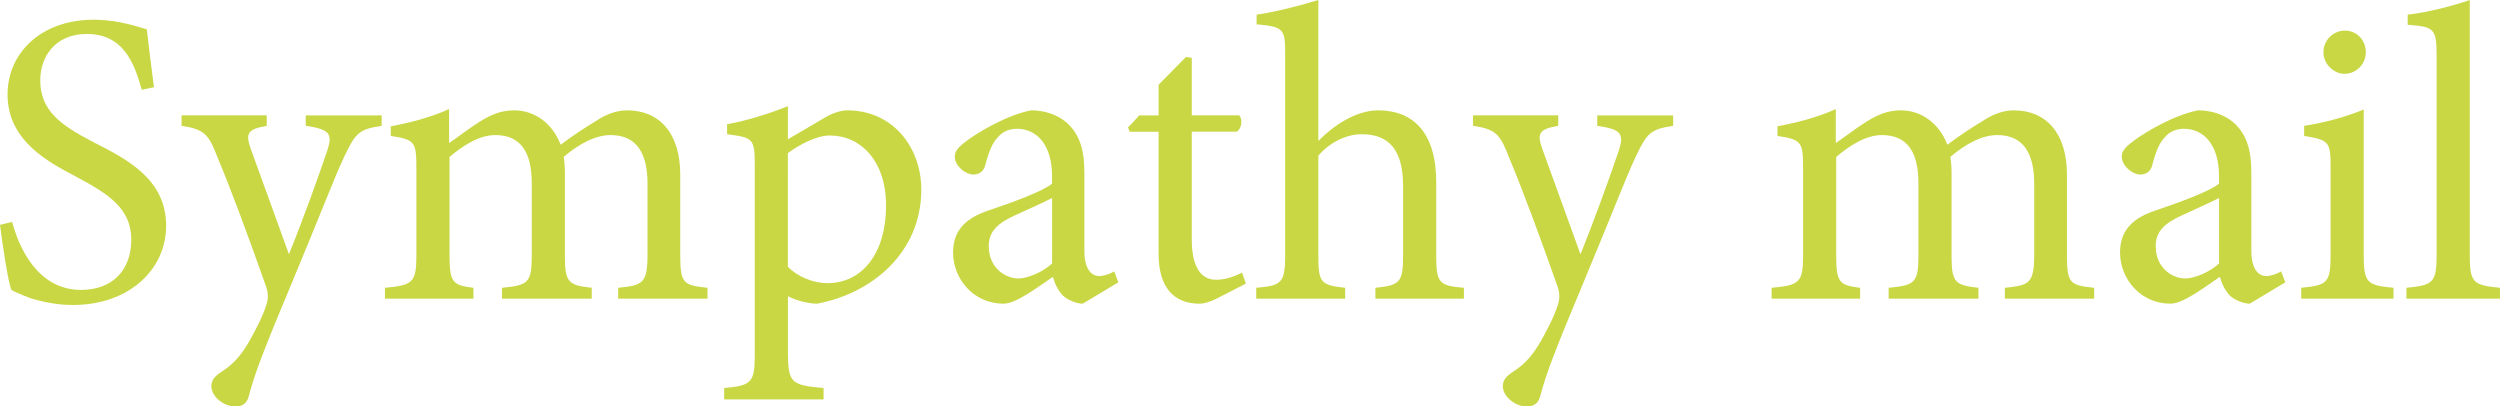 <?xml version="1.0" encoding="utf-8"?>
<!-- Generator: Adobe Illustrator 16.0.0, SVG Export Plug-In . SVG Version: 6.00 Build 0)  -->
<!DOCTYPE svg PUBLIC "-//W3C//DTD SVG 1.1//EN" "http://www.w3.org/Graphics/SVG/1.1/DTD/svg11.dtd">
<svg version="1.1" id="レイヤー_1" xmlns="http://www.w3.org/2000/svg" xmlns:xlink="http://www.w3.org/1999/xlink" x="0px"
	 y="0px" width="95.392px" height="15.51px" viewBox="0 0 95.392 15.51" enable-background="new 0 0 95.392 15.51"
	 xml:space="preserve">
<g>
	<path fill="#C9D744" d="M5.41,3.425C5.122,2.401,4.706,1.296,3.313,1.296c-1.232,0-1.777,0.896-1.777,1.761
		c0,1.168,0.769,1.713,2.033,2.369c1.248,0.64,2.77,1.393,2.77,3.186c0,1.68-1.425,3.025-3.554,3.025
		c-0.656,0-1.169-0.129-1.568-0.24c-0.4-0.145-0.641-0.256-0.785-0.336C0.304,10.724,0.096,9.348,0,8.579l0.464-0.111
		c0.256,0.977,0.977,2.594,2.625,2.594c1.201,0,1.921-0.753,1.921-1.922c0-1.184-0.88-1.744-2.081-2.385
		C1.904,6.21,0.288,5.41,0.288,3.602c0-1.537,1.232-2.85,3.297-2.85c0.736,0,1.409,0.176,2.018,0.368
		c0.063,0.577,0.144,1.201,0.271,2.209L5.41,3.425z"/>
	<path fill="#C9D744" d="M14.563,4.802C13.715,4.93,13.57,5.058,13.139,5.97c-0.4,0.849-0.896,2.177-2.001,4.817
		c-1.072,2.563-1.425,3.475-1.648,4.338c-0.08,0.305-0.288,0.385-0.513,0.385c-0.448,0-0.912-0.385-0.912-0.768
		c0-0.258,0.145-0.4,0.416-0.576c0.496-0.32,0.816-0.721,1.185-1.426c0.305-0.561,0.433-0.896,0.496-1.104
		c0.08-0.24,0.08-0.449-0.016-0.721c-0.641-1.824-1.36-3.762-1.841-4.898C7.969,5.138,7.809,4.93,6.928,4.802v-0.4h3.25v0.4
		C9.441,4.93,9.361,5.09,9.569,5.682L11.025,9.7c0.448-1.088,1.137-2.977,1.473-3.985c0.192-0.608,0.08-0.785-0.832-0.913v-0.4
		h2.897V4.802z"/>
	<path fill="#C9D744" d="M23.588,11.397v-0.416c0.944-0.097,1.12-0.16,1.12-1.297V7.011c0-1.137-0.4-1.857-1.408-1.857
		c-0.576,0-1.185,0.32-1.793,0.833c0.032,0.192,0.048,0.368,0.048,0.672V9.78c0,1.008,0.145,1.104,1.024,1.201v0.416h-3.425v-0.416
		c0.992-0.097,1.136-0.177,1.136-1.232V6.995c0-1.185-0.416-1.841-1.393-1.841c-0.64,0-1.265,0.432-1.744,0.833v3.762
		c0,1.039,0.128,1.136,0.912,1.232v0.416h-3.377v-0.416c1.056-0.097,1.2-0.193,1.2-1.232V6.435c0-1.024-0.048-1.104-0.977-1.249
		V4.818c0.704-0.128,1.521-0.336,2.225-0.656v1.296c0.337-0.224,0.688-0.512,1.169-0.816c0.416-0.256,0.8-0.432,1.313-0.432
		c0.769,0,1.456,0.48,1.776,1.313c0.465-0.352,0.929-0.656,1.329-0.896c0.336-0.224,0.752-0.417,1.2-0.417
		c1.248,0,2.033,0.88,2.033,2.449v3.09c0,1.072,0.128,1.136,1.04,1.232v0.416H23.588z"/>
	<path fill="#C9D744" d="M31.537,4.45c0.288-0.16,0.592-0.24,0.784-0.24c1.776,0,2.833,1.441,2.833,3.025
		c0,2.417-1.904,3.97-3.985,4.354c-0.464-0.016-0.896-0.176-1.104-0.288v2.097c0,1.217,0.112,1.297,1.36,1.408v0.434h-3.793v-0.434
		c1.024-0.096,1.168-0.191,1.168-1.248V6.322c0-1.04-0.063-1.072-1.057-1.2V4.738c0.673-0.112,1.569-0.384,2.321-0.688v1.265
		L31.537,4.45z M30.064,10.18c0.353,0.368,0.96,0.624,1.505,0.624c1.345,0,2.24-1.152,2.24-2.961c0-1.713-0.976-2.673-2.145-2.673
		c-0.512,0-1.168,0.352-1.601,0.672V10.18z"/>
	<path fill="#C9D744" d="M41.313,11.588c-0.24,0-0.576-0.145-0.752-0.304c-0.208-0.224-0.305-0.448-0.385-0.721
		c-0.64,0.433-1.408,1.024-1.889,1.024c-1.137,0-1.921-0.944-1.921-1.953c0-0.783,0.416-1.279,1.297-1.584
		c0.96-0.32,2.129-0.752,2.48-1.041V6.723c0-1.152-0.544-1.809-1.344-1.809c-0.32,0-0.561,0.128-0.721,0.32
		c-0.208,0.208-0.353,0.561-0.48,1.057c-0.063,0.256-0.24,0.368-0.464,0.368c-0.288,0-0.704-0.32-0.704-0.688
		c0-0.24,0.208-0.416,0.512-0.64c0.448-0.32,1.489-0.944,2.401-1.121c0.48,0,0.96,0.144,1.313,0.432
		c0.561,0.464,0.72,1.121,0.72,1.953v2.977c0,0.72,0.289,0.96,0.561,0.96c0.192,0,0.416-0.08,0.576-0.176l0.16,0.416L41.313,11.588z
		 M40.145,7.555c-0.336,0.176-1.104,0.512-1.44,0.672c-0.624,0.288-0.977,0.592-0.977,1.168c0,0.833,0.641,1.232,1.137,1.232
		c0.416-0.016,0.977-0.287,1.28-0.576V7.555z"/>
	<path fill="#C9D744" d="M46.449,11.38c-0.272,0.144-0.528,0.208-0.673,0.208c-1.008,0-1.568-0.641-1.568-1.904V5.026h-1.104
		l-0.063-0.16l0.432-0.464h0.736V3.233l1.041-1.057l0.224,0.032v2.193h1.809c0.145,0.16,0.096,0.512-0.096,0.624h-1.713v4.113
		c0,1.297,0.528,1.537,0.929,1.537c0.399,0,0.768-0.16,0.992-0.271l0.144,0.416L46.449,11.38z"/>
	<path fill="#C9D744" d="M52.48,11.397v-0.416c0.929-0.097,1.057-0.193,1.057-1.232V7.091c0-1.313-0.496-1.969-1.569-1.969
		c-0.607,0-1.216,0.304-1.664,0.816v3.81c0,1.023,0.08,1.136,1.024,1.232v0.416h-3.394v-0.416c0.96-0.08,1.104-0.177,1.104-1.232
		V2.113c0-1.008-0.032-1.088-1.089-1.185V0.56C48.719,0.448,49.68,0.192,50.304,0v5.378c0.561-0.576,1.425-1.168,2.289-1.168
		c1.296,0,2.209,0.816,2.209,2.737v2.802c0,1.056,0.111,1.152,1.056,1.232v0.416H52.48z"/>
	<path fill="#C9D744" d="M63.843,4.802C62.994,4.93,62.85,5.058,62.418,5.97c-0.4,0.849-0.896,2.177-2.001,4.817
		c-1.072,2.563-1.425,3.475-1.648,4.338c-0.08,0.305-0.288,0.385-0.513,0.385c-0.448,0-0.912-0.385-0.912-0.768
		c0-0.258,0.145-0.4,0.416-0.576c0.496-0.32,0.816-0.721,1.185-1.426c0.305-0.561,0.433-0.896,0.496-1.104
		c0.08-0.24,0.08-0.449-0.016-0.721c-0.641-1.824-1.36-3.762-1.841-4.898c-0.336-0.88-0.496-1.089-1.377-1.217v-0.4h3.25v0.4
		c-0.736,0.128-0.816,0.288-0.608,0.88L60.305,9.7c0.448-1.088,1.137-2.977,1.473-3.985c0.192-0.608,0.08-0.785-0.832-0.913v-0.4
		h2.897V4.802z"/>
	<path fill="#C9D744" d="M76.499,11.397v-0.416c0.944-0.097,1.12-0.16,1.12-1.297V7.011c0-1.137-0.4-1.857-1.408-1.857
		c-0.576,0-1.185,0.32-1.793,0.833c0.032,0.192,0.048,0.368,0.048,0.672V9.78c0,1.008,0.145,1.104,1.024,1.201v0.416h-3.425v-0.416
		c0.992-0.097,1.136-0.177,1.136-1.232V6.995c0-1.185-0.416-1.841-1.393-1.841c-0.64,0-1.265,0.432-1.744,0.833v3.762
		c0,1.039,0.128,1.136,0.912,1.232v0.416H67.6v-0.416c1.056-0.097,1.2-0.193,1.2-1.232V6.435c0-1.024-0.048-1.104-0.977-1.249V4.818
		c0.704-0.128,1.521-0.336,2.225-0.656v1.296c0.337-0.224,0.688-0.512,1.169-0.816c0.416-0.256,0.8-0.432,1.313-0.432
		c0.769,0,1.456,0.48,1.776,1.313c0.465-0.352,0.929-0.656,1.329-0.896c0.336-0.224,0.752-0.417,1.2-0.417
		c1.248,0,2.033,0.88,2.033,2.449v3.09c0,1.072,0.128,1.136,1.04,1.232v0.416H76.499z"/>
	<path fill="#C9D744" d="M85.841,11.588c-0.24,0-0.576-0.145-0.752-0.304c-0.208-0.224-0.305-0.448-0.385-0.721
		c-0.64,0.433-1.408,1.024-1.889,1.024c-1.137,0-1.921-0.944-1.921-1.953c0-0.783,0.416-1.279,1.297-1.584
		c0.96-0.32,2.129-0.752,2.48-1.041V6.723c0-1.152-0.544-1.809-1.344-1.809c-0.32,0-0.561,0.128-0.721,0.32
		c-0.208,0.208-0.353,0.561-0.48,1.057c-0.063,0.256-0.24,0.368-0.464,0.368c-0.288,0-0.704-0.32-0.704-0.688
		c0-0.24,0.208-0.416,0.512-0.64c0.448-0.32,1.489-0.944,2.401-1.121c0.48,0,0.96,0.144,1.313,0.432
		c0.561,0.464,0.72,1.121,0.72,1.953v2.977c0,0.72,0.289,0.96,0.561,0.96c0.192,0,0.416-0.08,0.576-0.176l0.16,0.416L85.841,11.588z
		 M84.672,7.555c-0.336,0.176-1.104,0.512-1.44,0.672c-0.624,0.288-0.977,0.592-0.977,1.168c0,0.833,0.641,1.232,1.137,1.232
		c0.416-0.016,0.977-0.287,1.28-0.576V7.555z"/>
	<path fill="#C9D744" d="M87.807,11.397v-0.416c1.009-0.097,1.121-0.193,1.121-1.281V6.402c0-0.992-0.048-1.056-1.009-1.216V4.802
		c0.816-0.128,1.569-0.336,2.273-0.624V9.7c0,1.088,0.111,1.185,1.136,1.281v0.416H87.807z M88.655,2
		c0-0.48,0.385-0.832,0.816-0.832c0.448,0,0.801,0.352,0.801,0.832c0,0.432-0.353,0.816-0.816,0.816
		C89.04,2.817,88.655,2.433,88.655,2z"/>
	<path fill="#C9D744" d="M91.822,11.397v-0.416c1.008-0.097,1.152-0.193,1.152-1.249V2.161c0-1.088-0.096-1.136-1.104-1.216V0.56
		c0.832-0.096,1.825-0.368,2.369-0.56v9.732c0,1.056,0.128,1.152,1.152,1.249v0.416H91.822z"/>
</g>
</svg>
